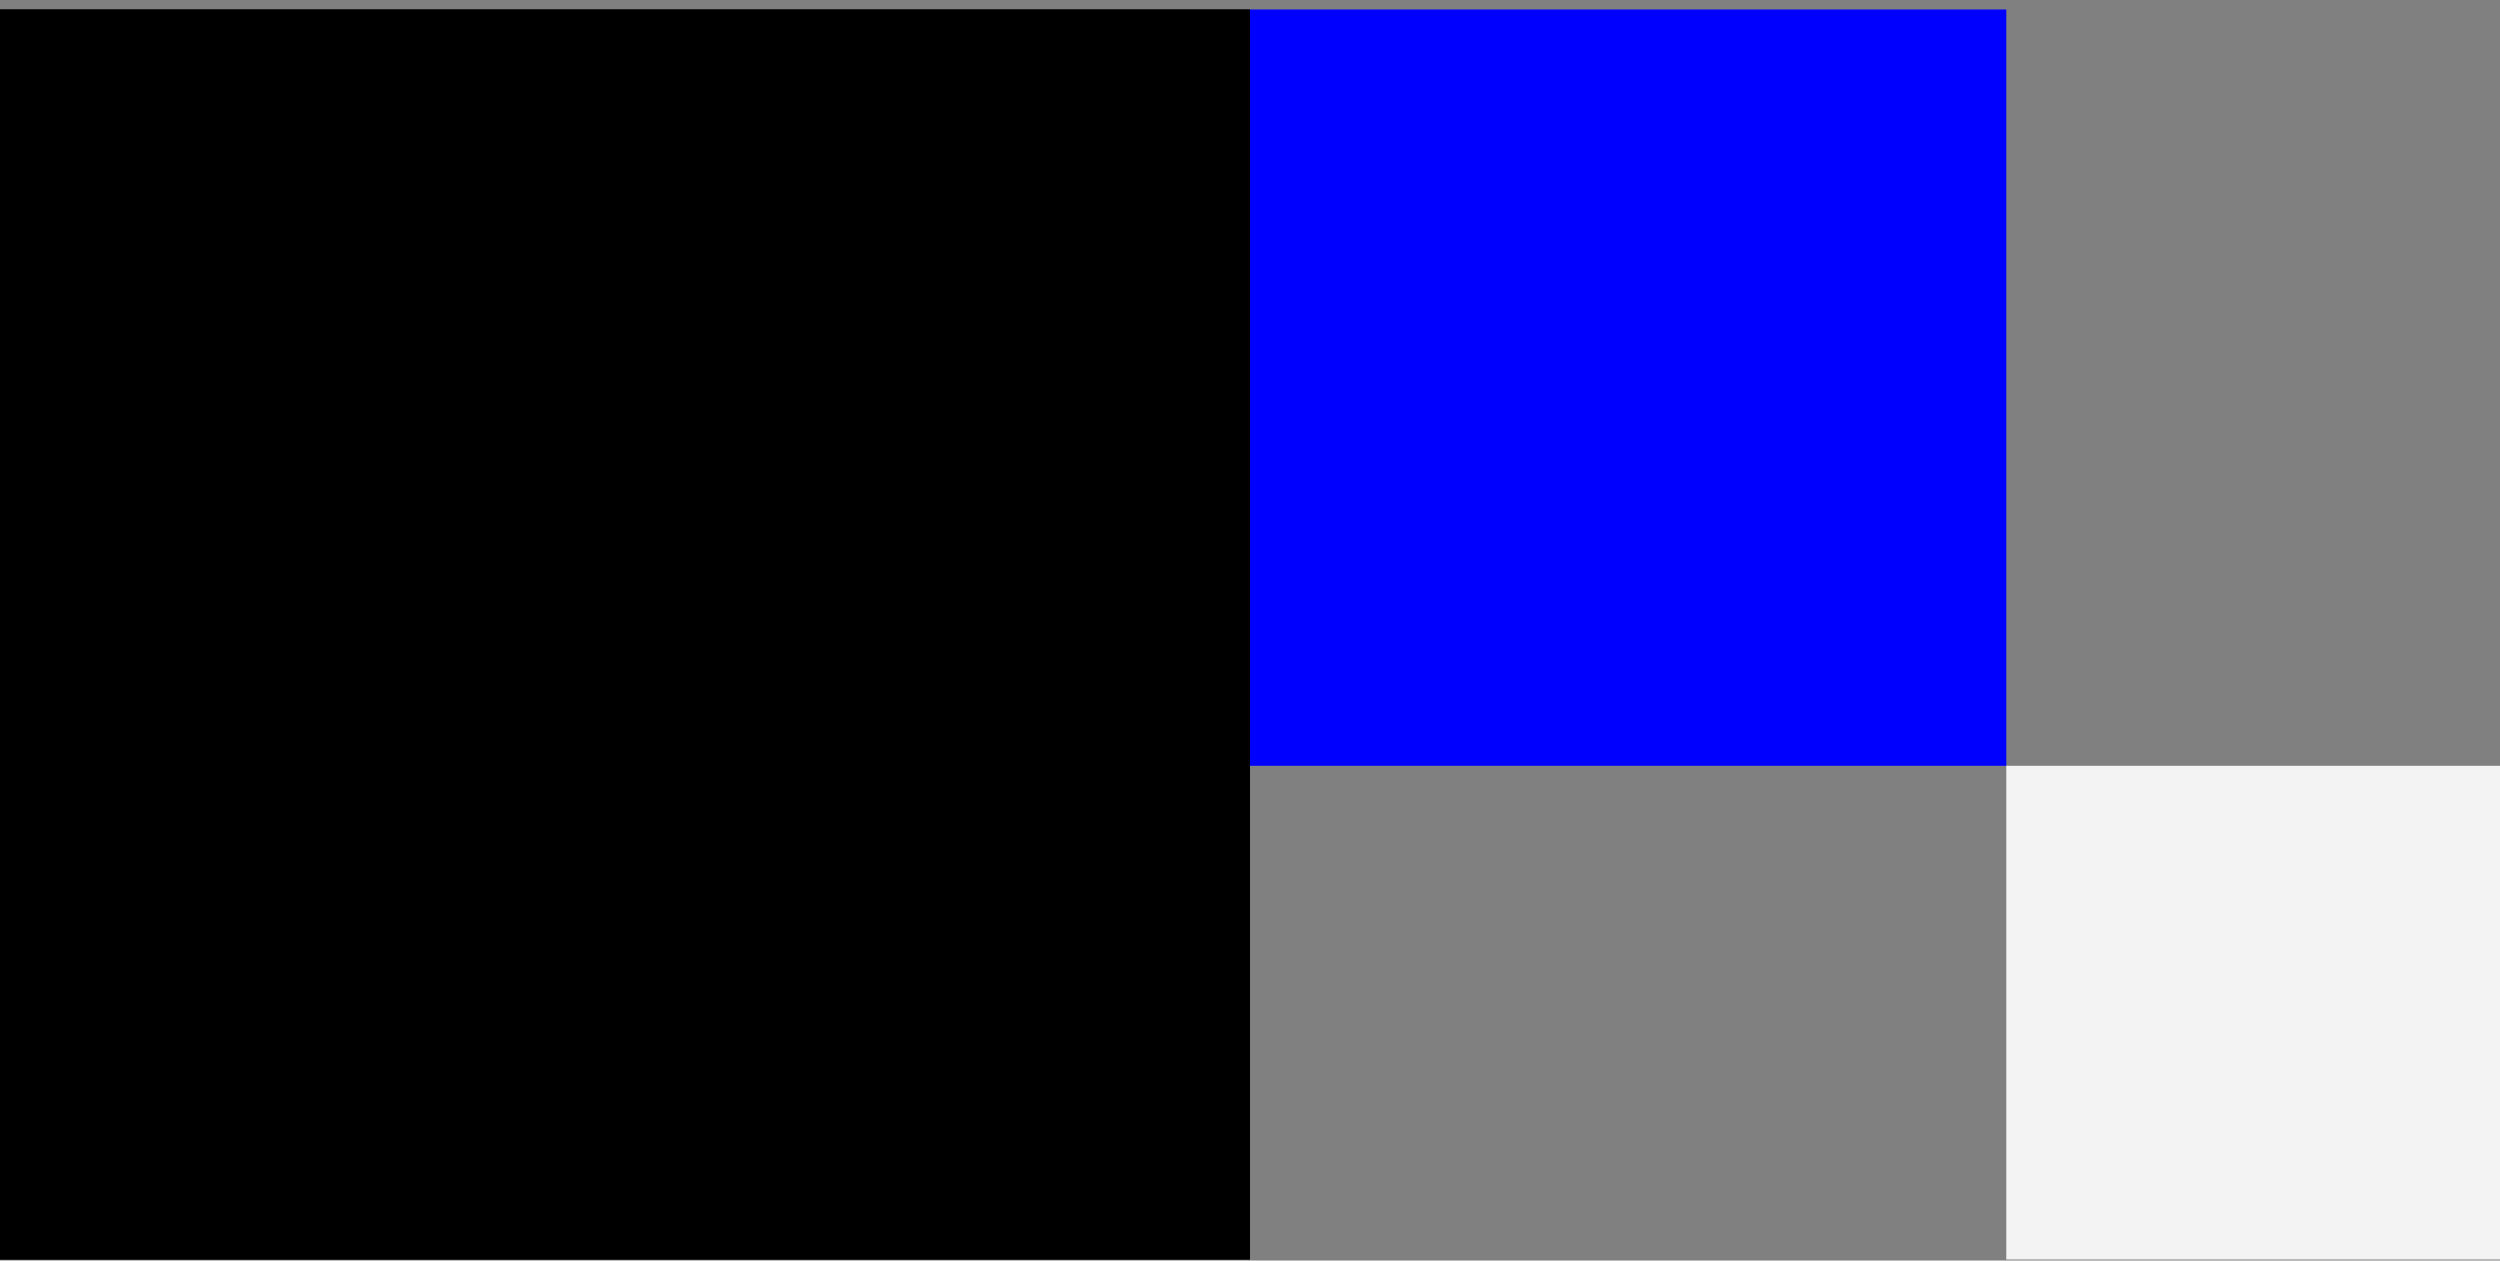 <svg width="238" height="120" viewBox="0 0 238 120" fill="none" xmlns="http://www.w3.org/2000/svg">
<rect x="0" y="0" width="238" height="120" fill="#808080" stroke="none"/>
<rect y="0.903" width="119" height="119" fill="black"/>
<rect y="0.903" width="119" height="119" fill="black"/>
<rect x="119" y="0.903" width="72" height="72" fill="#0000FF"/>
<rect x="191" y="72.903" width="47" height="47" fill="#F3F3F3"/>
</svg>
